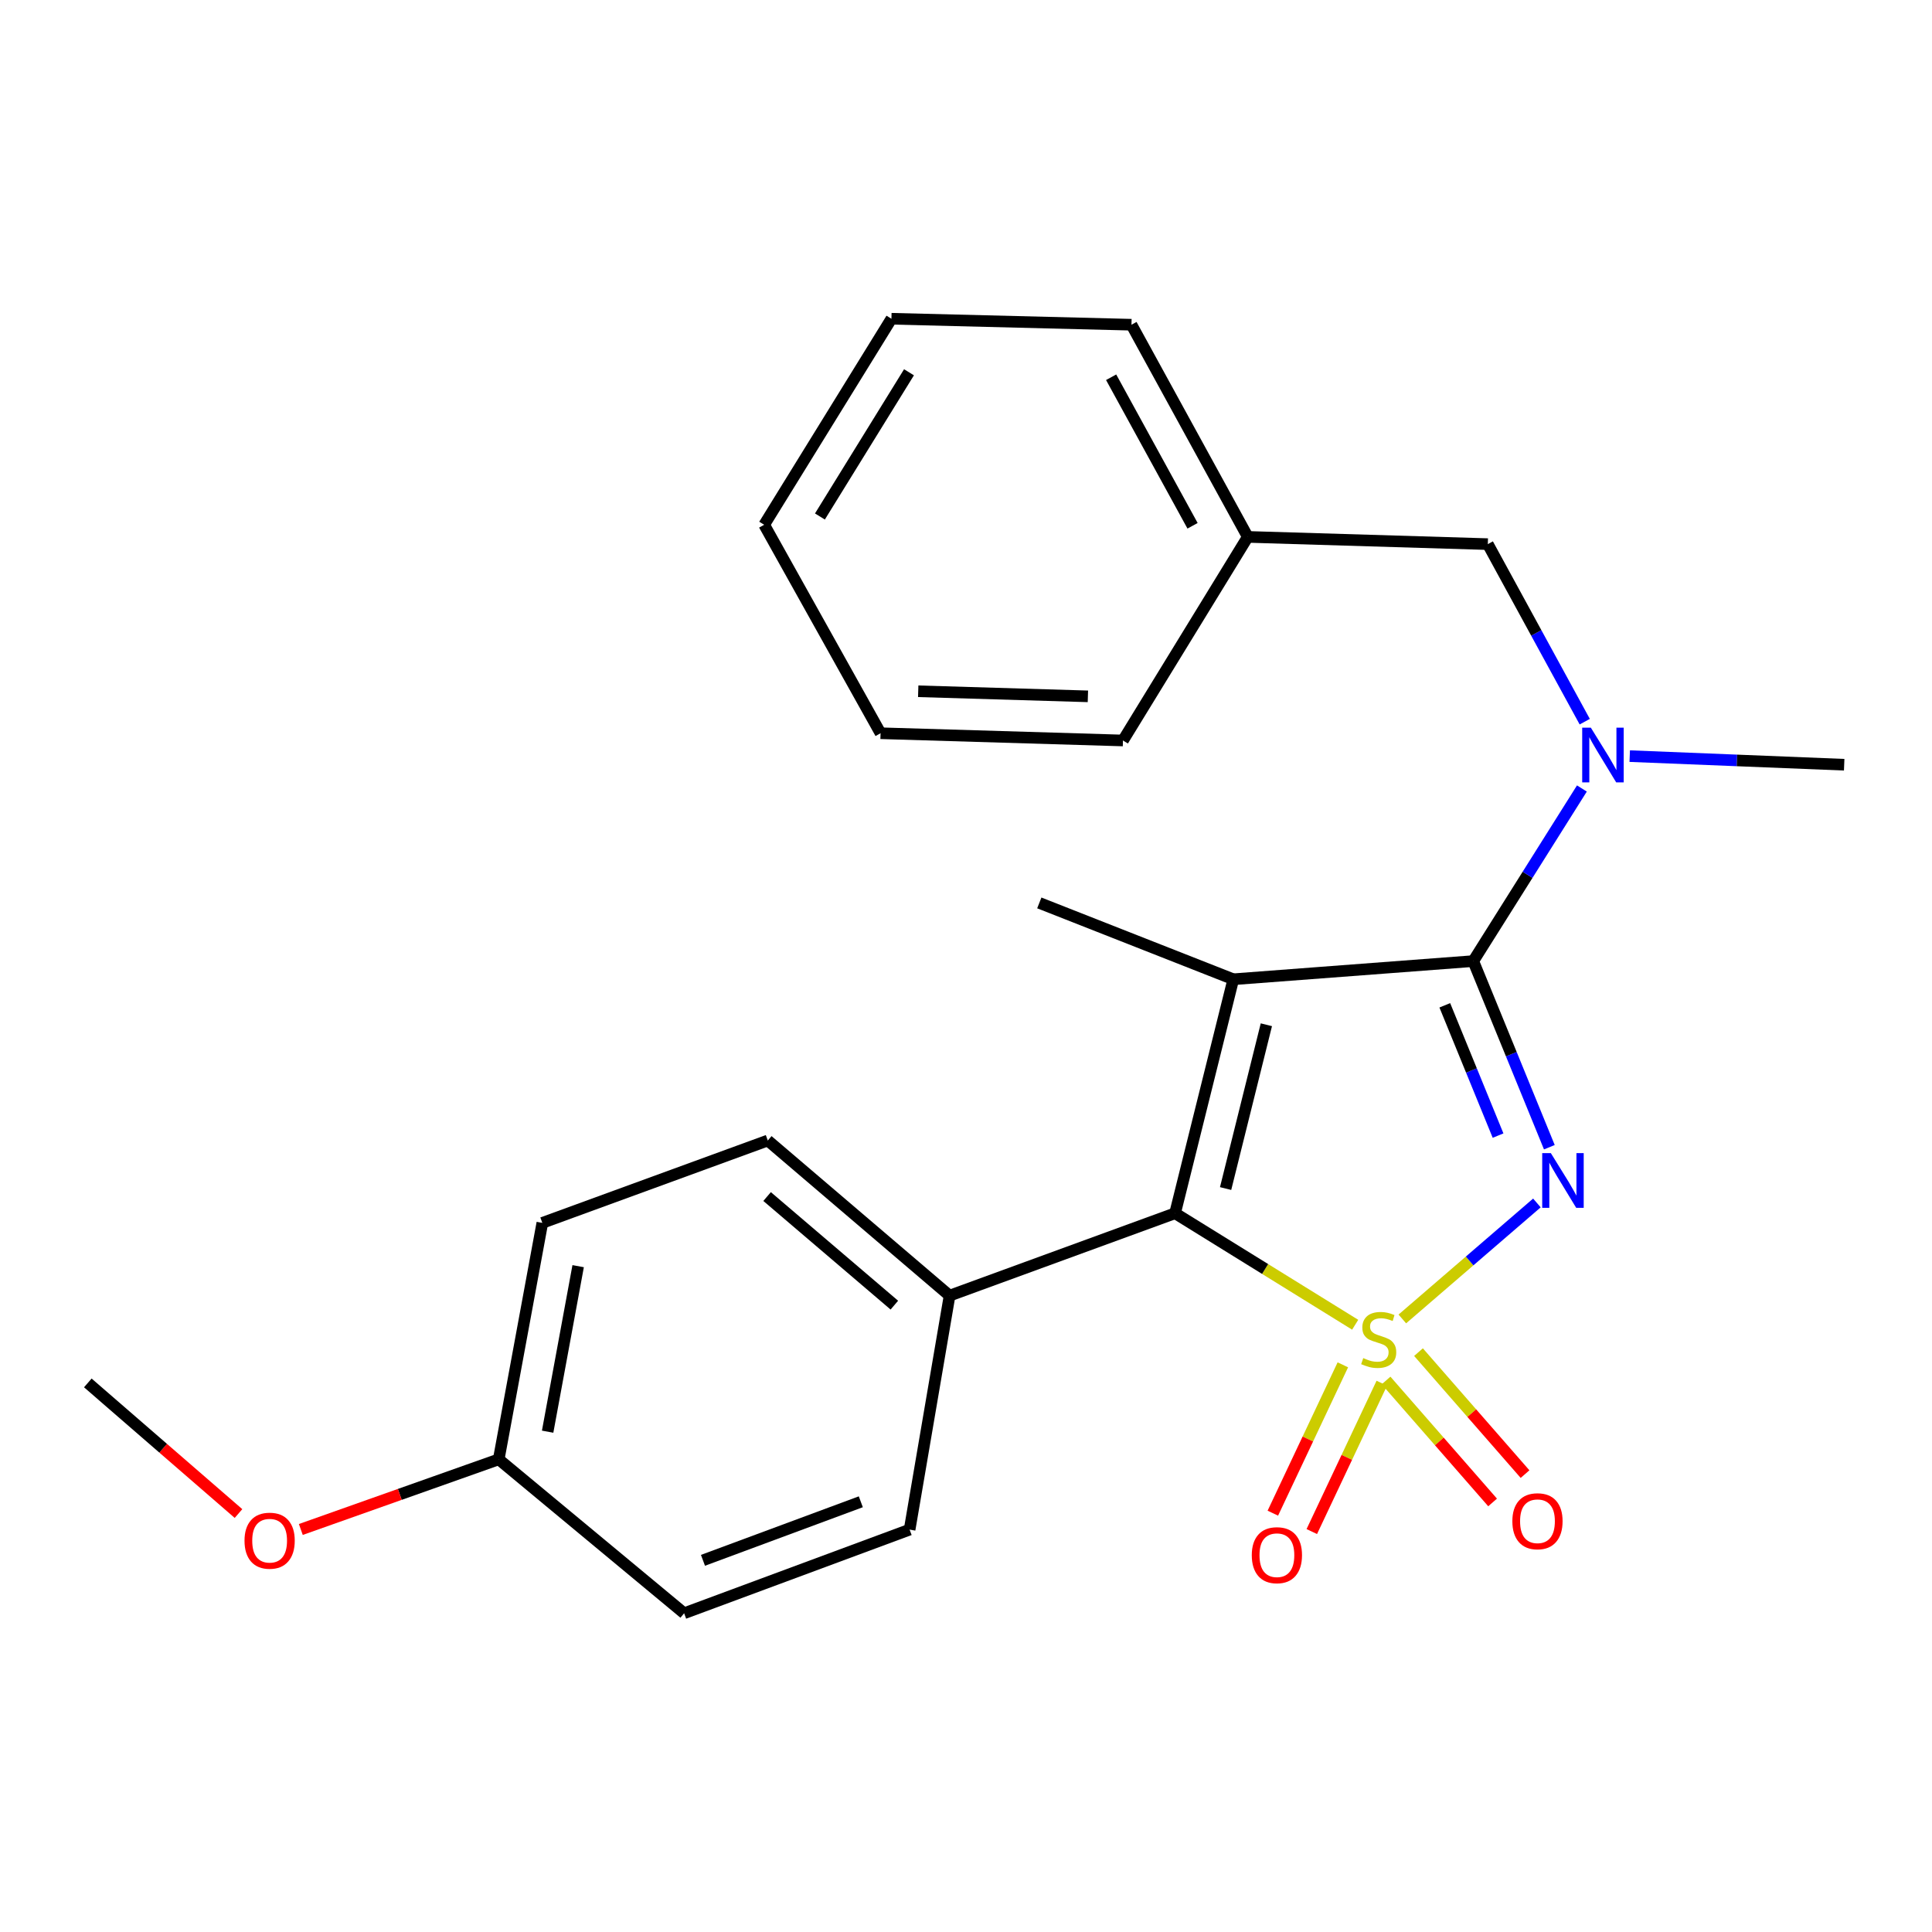 <?xml version='1.0' encoding='iso-8859-1'?>
<svg version='1.1' baseProfile='full'
              xmlns='http://www.w3.org/2000/svg'
                      xmlns:rdkit='http://www.rdkit.org/xml'
                      xmlns:xlink='http://www.w3.org/1999/xlink'
                  xml:space='preserve'
width='1000px' height='1000px' viewBox='0 0 1000 1000'>
<!-- END OF HEADER -->
<rect style='opacity:1.0;fill:#FFFFFF;stroke:none' width='1000' height='1000' x='0' y='0'> </rect>
<path class='bond-0' d='M 725.844,682.687 L 760.672,652.668' style='fill:none;fill-rule:evenodd;stroke:#CCCC00;stroke-width:6px;stroke-linecap:butt;stroke-linejoin:miter;stroke-opacity:1' />
<path class='bond-0' d='M 760.672,652.668 L 795.5,622.648' style='fill:none;fill-rule:evenodd;stroke:#0000FF;stroke-width:6px;stroke-linecap:butt;stroke-linejoin:miter;stroke-opacity:1' />
<path class='bond-3' d='M 701.437,685.686 L 654.825,656.829' style='fill:none;fill-rule:evenodd;stroke:#CCCC00;stroke-width:6px;stroke-linecap:butt;stroke-linejoin:miter;stroke-opacity:1' />
<path class='bond-3' d='M 654.825,656.829 L 608.214,627.971' style='fill:none;fill-rule:evenodd;stroke:#000000;stroke-width:6px;stroke-linecap:butt;stroke-linejoin:miter;stroke-opacity:1' />
<path class='bond-5' d='M 717.422,714.531 L 744.994,746.097' style='fill:none;fill-rule:evenodd;stroke:#CCCC00;stroke-width:6px;stroke-linecap:butt;stroke-linejoin:miter;stroke-opacity:1' />
<path class='bond-5' d='M 744.994,746.097 L 772.565,777.662' style='fill:none;fill-rule:evenodd;stroke:#FF0000;stroke-width:6px;stroke-linecap:butt;stroke-linejoin:miter;stroke-opacity:1' />
<path class='bond-5' d='M 734.215,699.863 L 761.786,731.429' style='fill:none;fill-rule:evenodd;stroke:#CCCC00;stroke-width:6px;stroke-linecap:butt;stroke-linejoin:miter;stroke-opacity:1' />
<path class='bond-5' d='M 761.786,731.429 L 789.358,762.994' style='fill:none;fill-rule:evenodd;stroke:#FF0000;stroke-width:6px;stroke-linecap:butt;stroke-linejoin:miter;stroke-opacity:1' />
<path class='bond-6' d='M 695.055,706.435 L 676.937,744.826' style='fill:none;fill-rule:evenodd;stroke:#CCCC00;stroke-width:6px;stroke-linecap:butt;stroke-linejoin:miter;stroke-opacity:1' />
<path class='bond-6' d='M 676.937,744.826 L 658.819,783.216' style='fill:none;fill-rule:evenodd;stroke:#FF0000;stroke-width:6px;stroke-linecap:butt;stroke-linejoin:miter;stroke-opacity:1' />
<path class='bond-6' d='M 715.219,715.951 L 697.101,754.342' style='fill:none;fill-rule:evenodd;stroke:#CCCC00;stroke-width:6px;stroke-linecap:butt;stroke-linejoin:miter;stroke-opacity:1' />
<path class='bond-6' d='M 697.101,754.342 L 678.984,792.732' style='fill:none;fill-rule:evenodd;stroke:#FF0000;stroke-width:6px;stroke-linecap:butt;stroke-linejoin:miter;stroke-opacity:1' />
<path class='bond-1' d='M 801.942,593.799 L 782.25,545.63' style='fill:none;fill-rule:evenodd;stroke:#0000FF;stroke-width:6px;stroke-linecap:butt;stroke-linejoin:miter;stroke-opacity:1' />
<path class='bond-1' d='M 782.25,545.63 L 762.557,497.461' style='fill:none;fill-rule:evenodd;stroke:#000000;stroke-width:6px;stroke-linecap:butt;stroke-linejoin:miter;stroke-opacity:1' />
<path class='bond-1' d='M 775.395,587.785 L 761.611,554.067' style='fill:none;fill-rule:evenodd;stroke:#0000FF;stroke-width:6px;stroke-linecap:butt;stroke-linejoin:miter;stroke-opacity:1' />
<path class='bond-1' d='M 761.611,554.067 L 747.826,520.349' style='fill:none;fill-rule:evenodd;stroke:#000000;stroke-width:6px;stroke-linecap:butt;stroke-linejoin:miter;stroke-opacity:1' />
<path class='bond-4' d='M 762.557,497.461 L 790.673,452.789' style='fill:none;fill-rule:evenodd;stroke:#000000;stroke-width:6px;stroke-linecap:butt;stroke-linejoin:miter;stroke-opacity:1' />
<path class='bond-4' d='M 790.673,452.789 L 818.788,408.118' style='fill:none;fill-rule:evenodd;stroke:#0000FF;stroke-width:6px;stroke-linecap:butt;stroke-linejoin:miter;stroke-opacity:1' />
<path class='bond-24' d='M 762.557,497.461 L 638.352,506.862' style='fill:none;fill-rule:evenodd;stroke:#000000;stroke-width:6px;stroke-linecap:butt;stroke-linejoin:miter;stroke-opacity:1' />
<path class='bond-2' d='M 638.352,506.862 L 608.214,627.971' style='fill:none;fill-rule:evenodd;stroke:#000000;stroke-width:6px;stroke-linecap:butt;stroke-linejoin:miter;stroke-opacity:1' />
<path class='bond-2' d='M 655.468,530.413 L 634.372,615.189' style='fill:none;fill-rule:evenodd;stroke:#000000;stroke-width:6px;stroke-linecap:butt;stroke-linejoin:miter;stroke-opacity:1' />
<path class='bond-9' d='M 638.352,506.862 L 537.942,467.348' style='fill:none;fill-rule:evenodd;stroke:#000000;stroke-width:6px;stroke-linecap:butt;stroke-linejoin:miter;stroke-opacity:1' />
<path class='bond-7' d='M 608.214,627.971 L 491.502,670.62' style='fill:none;fill-rule:evenodd;stroke:#000000;stroke-width:6px;stroke-linecap:butt;stroke-linejoin:miter;stroke-opacity:1' />
<path class='bond-8' d='M 820.256,373.538 L 795.172,327.589' style='fill:none;fill-rule:evenodd;stroke:#0000FF;stroke-width:6px;stroke-linecap:butt;stroke-linejoin:miter;stroke-opacity:1' />
<path class='bond-8' d='M 795.172,327.589 L 770.089,281.64' style='fill:none;fill-rule:evenodd;stroke:#000000;stroke-width:6px;stroke-linecap:butt;stroke-linejoin:miter;stroke-opacity:1' />
<path class='bond-16' d='M 843.547,391.365 L 899.046,393.594' style='fill:none;fill-rule:evenodd;stroke:#0000FF;stroke-width:6px;stroke-linecap:butt;stroke-linejoin:miter;stroke-opacity:1' />
<path class='bond-16' d='M 899.046,393.594 L 954.545,395.824' style='fill:none;fill-rule:evenodd;stroke:#000000;stroke-width:6px;stroke-linecap:butt;stroke-linejoin:miter;stroke-opacity:1' />
<path class='bond-10' d='M 491.502,670.62 L 397.41,590.327' style='fill:none;fill-rule:evenodd;stroke:#000000;stroke-width:6px;stroke-linecap:butt;stroke-linejoin:miter;stroke-opacity:1' />
<path class='bond-10' d='M 462.915,675.537 L 397.05,619.332' style='fill:none;fill-rule:evenodd;stroke:#000000;stroke-width:6px;stroke-linecap:butt;stroke-linejoin:miter;stroke-opacity:1' />
<path class='bond-11' d='M 491.502,670.62 L 470.816,791.729' style='fill:none;fill-rule:evenodd;stroke:#000000;stroke-width:6px;stroke-linecap:butt;stroke-linejoin:miter;stroke-opacity:1' />
<path class='bond-13' d='M 770.089,281.64 L 645.846,277.899' style='fill:none;fill-rule:evenodd;stroke:#000000;stroke-width:6px;stroke-linecap:butt;stroke-linejoin:miter;stroke-opacity:1' />
<path class='bond-14' d='M 397.41,590.327 L 280.711,632.963' style='fill:none;fill-rule:evenodd;stroke:#000000;stroke-width:6px;stroke-linecap:butt;stroke-linejoin:miter;stroke-opacity:1' />
<path class='bond-15' d='M 470.816,791.729 L 354.104,835.022' style='fill:none;fill-rule:evenodd;stroke:#000000;stroke-width:6px;stroke-linecap:butt;stroke-linejoin:miter;stroke-opacity:1' />
<path class='bond-15' d='M 445.555,777.318 L 363.857,807.623' style='fill:none;fill-rule:evenodd;stroke:#000000;stroke-width:6px;stroke-linecap:butt;stroke-linejoin:miter;stroke-opacity:1' />
<path class='bond-12' d='M 258.141,755.348 L 354.104,835.022' style='fill:none;fill-rule:evenodd;stroke:#000000;stroke-width:6px;stroke-linecap:butt;stroke-linejoin:miter;stroke-opacity:1' />
<path class='bond-17' d='M 258.141,755.348 L 206.923,773.502' style='fill:none;fill-rule:evenodd;stroke:#000000;stroke-width:6px;stroke-linecap:butt;stroke-linejoin:miter;stroke-opacity:1' />
<path class='bond-17' d='M 206.923,773.502 L 155.705,791.655' style='fill:none;fill-rule:evenodd;stroke:#FF0000;stroke-width:6px;stroke-linecap:butt;stroke-linejoin:miter;stroke-opacity:1' />
<path class='bond-25' d='M 258.141,755.348 L 280.711,632.963' style='fill:none;fill-rule:evenodd;stroke:#000000;stroke-width:6px;stroke-linecap:butt;stroke-linejoin:miter;stroke-opacity:1' />
<path class='bond-25' d='M 283.454,741.034 L 299.252,655.365' style='fill:none;fill-rule:evenodd;stroke:#000000;stroke-width:6px;stroke-linecap:butt;stroke-linejoin:miter;stroke-opacity:1' />
<path class='bond-18' d='M 645.846,277.899 L 585.645,168.075' style='fill:none;fill-rule:evenodd;stroke:#000000;stroke-width:6px;stroke-linecap:butt;stroke-linejoin:miter;stroke-opacity:1' />
<path class='bond-18' d='M 617.264,272.143 L 575.123,195.266' style='fill:none;fill-rule:evenodd;stroke:#000000;stroke-width:6px;stroke-linecap:butt;stroke-linejoin:miter;stroke-opacity:1' />
<path class='bond-19' d='M 645.846,277.899 L 581.247,383.276' style='fill:none;fill-rule:evenodd;stroke:#000000;stroke-width:6px;stroke-linecap:butt;stroke-linejoin:miter;stroke-opacity:1' />
<path class='bond-20' d='M 123.446,783.408 L 84.45,749.602' style='fill:none;fill-rule:evenodd;stroke:#FF0000;stroke-width:6px;stroke-linecap:butt;stroke-linejoin:miter;stroke-opacity:1' />
<path class='bond-20' d='M 84.45,749.602 L 45.455,715.796' style='fill:none;fill-rule:evenodd;stroke:#000000;stroke-width:6px;stroke-linecap:butt;stroke-linejoin:miter;stroke-opacity:1' />
<path class='bond-22' d='M 585.645,168.075 L 461.402,164.978' style='fill:none;fill-rule:evenodd;stroke:#000000;stroke-width:6px;stroke-linecap:butt;stroke-linejoin:miter;stroke-opacity:1' />
<path class='bond-21' d='M 581.247,383.276 L 455.778,379.523' style='fill:none;fill-rule:evenodd;stroke:#000000;stroke-width:6px;stroke-linecap:butt;stroke-linejoin:miter;stroke-opacity:1' />
<path class='bond-21' d='M 563.093,360.426 L 475.265,357.799' style='fill:none;fill-rule:evenodd;stroke:#000000;stroke-width:6px;stroke-linecap:butt;stroke-linejoin:miter;stroke-opacity:1' />
<path class='bond-23' d='M 455.778,379.523 L 395.539,271.619' style='fill:none;fill-rule:evenodd;stroke:#000000;stroke-width:6px;stroke-linecap:butt;stroke-linejoin:miter;stroke-opacity:1' />
<path class='bond-26' d='M 461.402,164.978 L 395.539,271.619' style='fill:none;fill-rule:evenodd;stroke:#000000;stroke-width:6px;stroke-linecap:butt;stroke-linejoin:miter;stroke-opacity:1' />
<path class='bond-26' d='M 470.493,192.69 L 424.389,267.339' style='fill:none;fill-rule:evenodd;stroke:#000000;stroke-width:6px;stroke-linecap:butt;stroke-linejoin:miter;stroke-opacity:1' />
<path  class='atom-0' d='M 705.616 702.947
Q 705.936 703.067, 707.256 703.627
Q 708.576 704.187, 710.016 704.547
Q 711.496 704.867, 712.936 704.867
Q 715.616 704.867, 717.176 703.587
Q 718.736 702.267, 718.736 699.987
Q 718.736 698.427, 717.936 697.467
Q 717.176 696.507, 715.976 695.987
Q 714.776 695.467, 712.776 694.867
Q 710.256 694.107, 708.736 693.387
Q 707.256 692.667, 706.176 691.147
Q 705.136 689.627, 705.136 687.067
Q 705.136 683.507, 707.536 681.307
Q 709.976 679.107, 714.776 679.107
Q 718.056 679.107, 721.776 680.667
L 720.856 683.747
Q 717.456 682.347, 714.896 682.347
Q 712.136 682.347, 710.616 683.507
Q 709.096 684.627, 709.136 686.587
Q 709.136 688.107, 709.896 689.027
Q 710.696 689.947, 711.816 690.467
Q 712.976 690.987, 714.896 691.587
Q 717.456 692.387, 718.976 693.187
Q 720.496 693.987, 721.576 695.627
Q 722.696 697.227, 722.696 699.987
Q 722.696 703.907, 720.056 706.027
Q 717.456 708.107, 713.096 708.107
Q 710.576 708.107, 708.656 707.547
Q 706.776 707.027, 704.536 706.107
L 705.616 702.947
' fill='#CCCC00'/>
<path  class='atom-1' d='M 802.724 596.866
L 812.004 611.866
Q 812.924 613.346, 814.404 616.026
Q 815.884 618.706, 815.964 618.866
L 815.964 596.866
L 819.724 596.866
L 819.724 625.186
L 815.844 625.186
L 805.884 608.786
Q 804.724 606.866, 803.484 604.666
Q 802.284 602.466, 801.924 601.786
L 801.924 625.186
L 798.244 625.186
L 798.244 596.866
L 802.724 596.866
' fill='#0000FF'/>
<path  class='atom-5' d='M 823.423 376.648
L 832.703 391.648
Q 833.623 393.128, 835.103 395.808
Q 836.583 398.488, 836.663 398.648
L 836.663 376.648
L 840.423 376.648
L 840.423 404.968
L 836.543 404.968
L 826.583 388.568
Q 825.423 386.648, 824.183 384.448
Q 822.983 382.248, 822.623 381.568
L 822.623 404.968
L 818.943 404.968
L 818.943 376.648
L 823.423 376.648
' fill='#0000FF'/>
<path  class='atom-6' d='M 782.792 787.387
Q 782.792 780.587, 786.152 776.787
Q 789.512 772.987, 795.792 772.987
Q 802.072 772.987, 805.432 776.787
Q 808.792 780.587, 808.792 787.387
Q 808.792 794.267, 805.392 798.187
Q 801.992 802.067, 795.792 802.067
Q 789.552 802.067, 786.152 798.187
Q 782.792 794.307, 782.792 787.387
M 795.792 798.867
Q 800.112 798.867, 802.432 795.987
Q 804.792 793.067, 804.792 787.387
Q 804.792 781.827, 802.432 779.027
Q 800.112 776.187, 795.792 776.187
Q 791.472 776.187, 789.112 778.987
Q 786.792 781.787, 786.792 787.387
Q 786.792 793.107, 789.112 795.987
Q 791.472 798.867, 795.792 798.867
' fill='#FF0000'/>
<path  class='atom-7' d='M 647.921 804.964
Q 647.921 798.164, 651.281 794.364
Q 654.641 790.564, 660.921 790.564
Q 667.201 790.564, 670.561 794.364
Q 673.921 798.164, 673.921 804.964
Q 673.921 811.844, 670.521 815.764
Q 667.121 819.644, 660.921 819.644
Q 654.681 819.644, 651.281 815.764
Q 647.921 811.884, 647.921 804.964
M 660.921 816.444
Q 665.241 816.444, 667.561 813.564
Q 669.921 810.644, 669.921 804.964
Q 669.921 799.404, 667.561 796.604
Q 665.241 793.764, 660.921 793.764
Q 656.601 793.764, 654.241 796.564
Q 651.921 799.364, 651.921 804.964
Q 651.921 810.684, 654.241 813.564
Q 656.601 816.444, 660.921 816.444
' fill='#FF0000'/>
<path  class='atom-18' d='M 126.56 797.458
Q 126.56 790.658, 129.92 786.858
Q 133.28 783.058, 139.56 783.058
Q 145.84 783.058, 149.2 786.858
Q 152.56 790.658, 152.56 797.458
Q 152.56 804.338, 149.16 808.258
Q 145.76 812.138, 139.56 812.138
Q 133.32 812.138, 129.92 808.258
Q 126.56 804.378, 126.56 797.458
M 139.56 808.938
Q 143.88 808.938, 146.2 806.058
Q 148.56 803.138, 148.56 797.458
Q 148.56 791.898, 146.2 789.098
Q 143.88 786.258, 139.56 786.258
Q 135.24 786.258, 132.88 789.058
Q 130.56 791.858, 130.56 797.458
Q 130.56 803.178, 132.88 806.058
Q 135.24 808.938, 139.56 808.938
' fill='#FF0000'/>
</svg>
